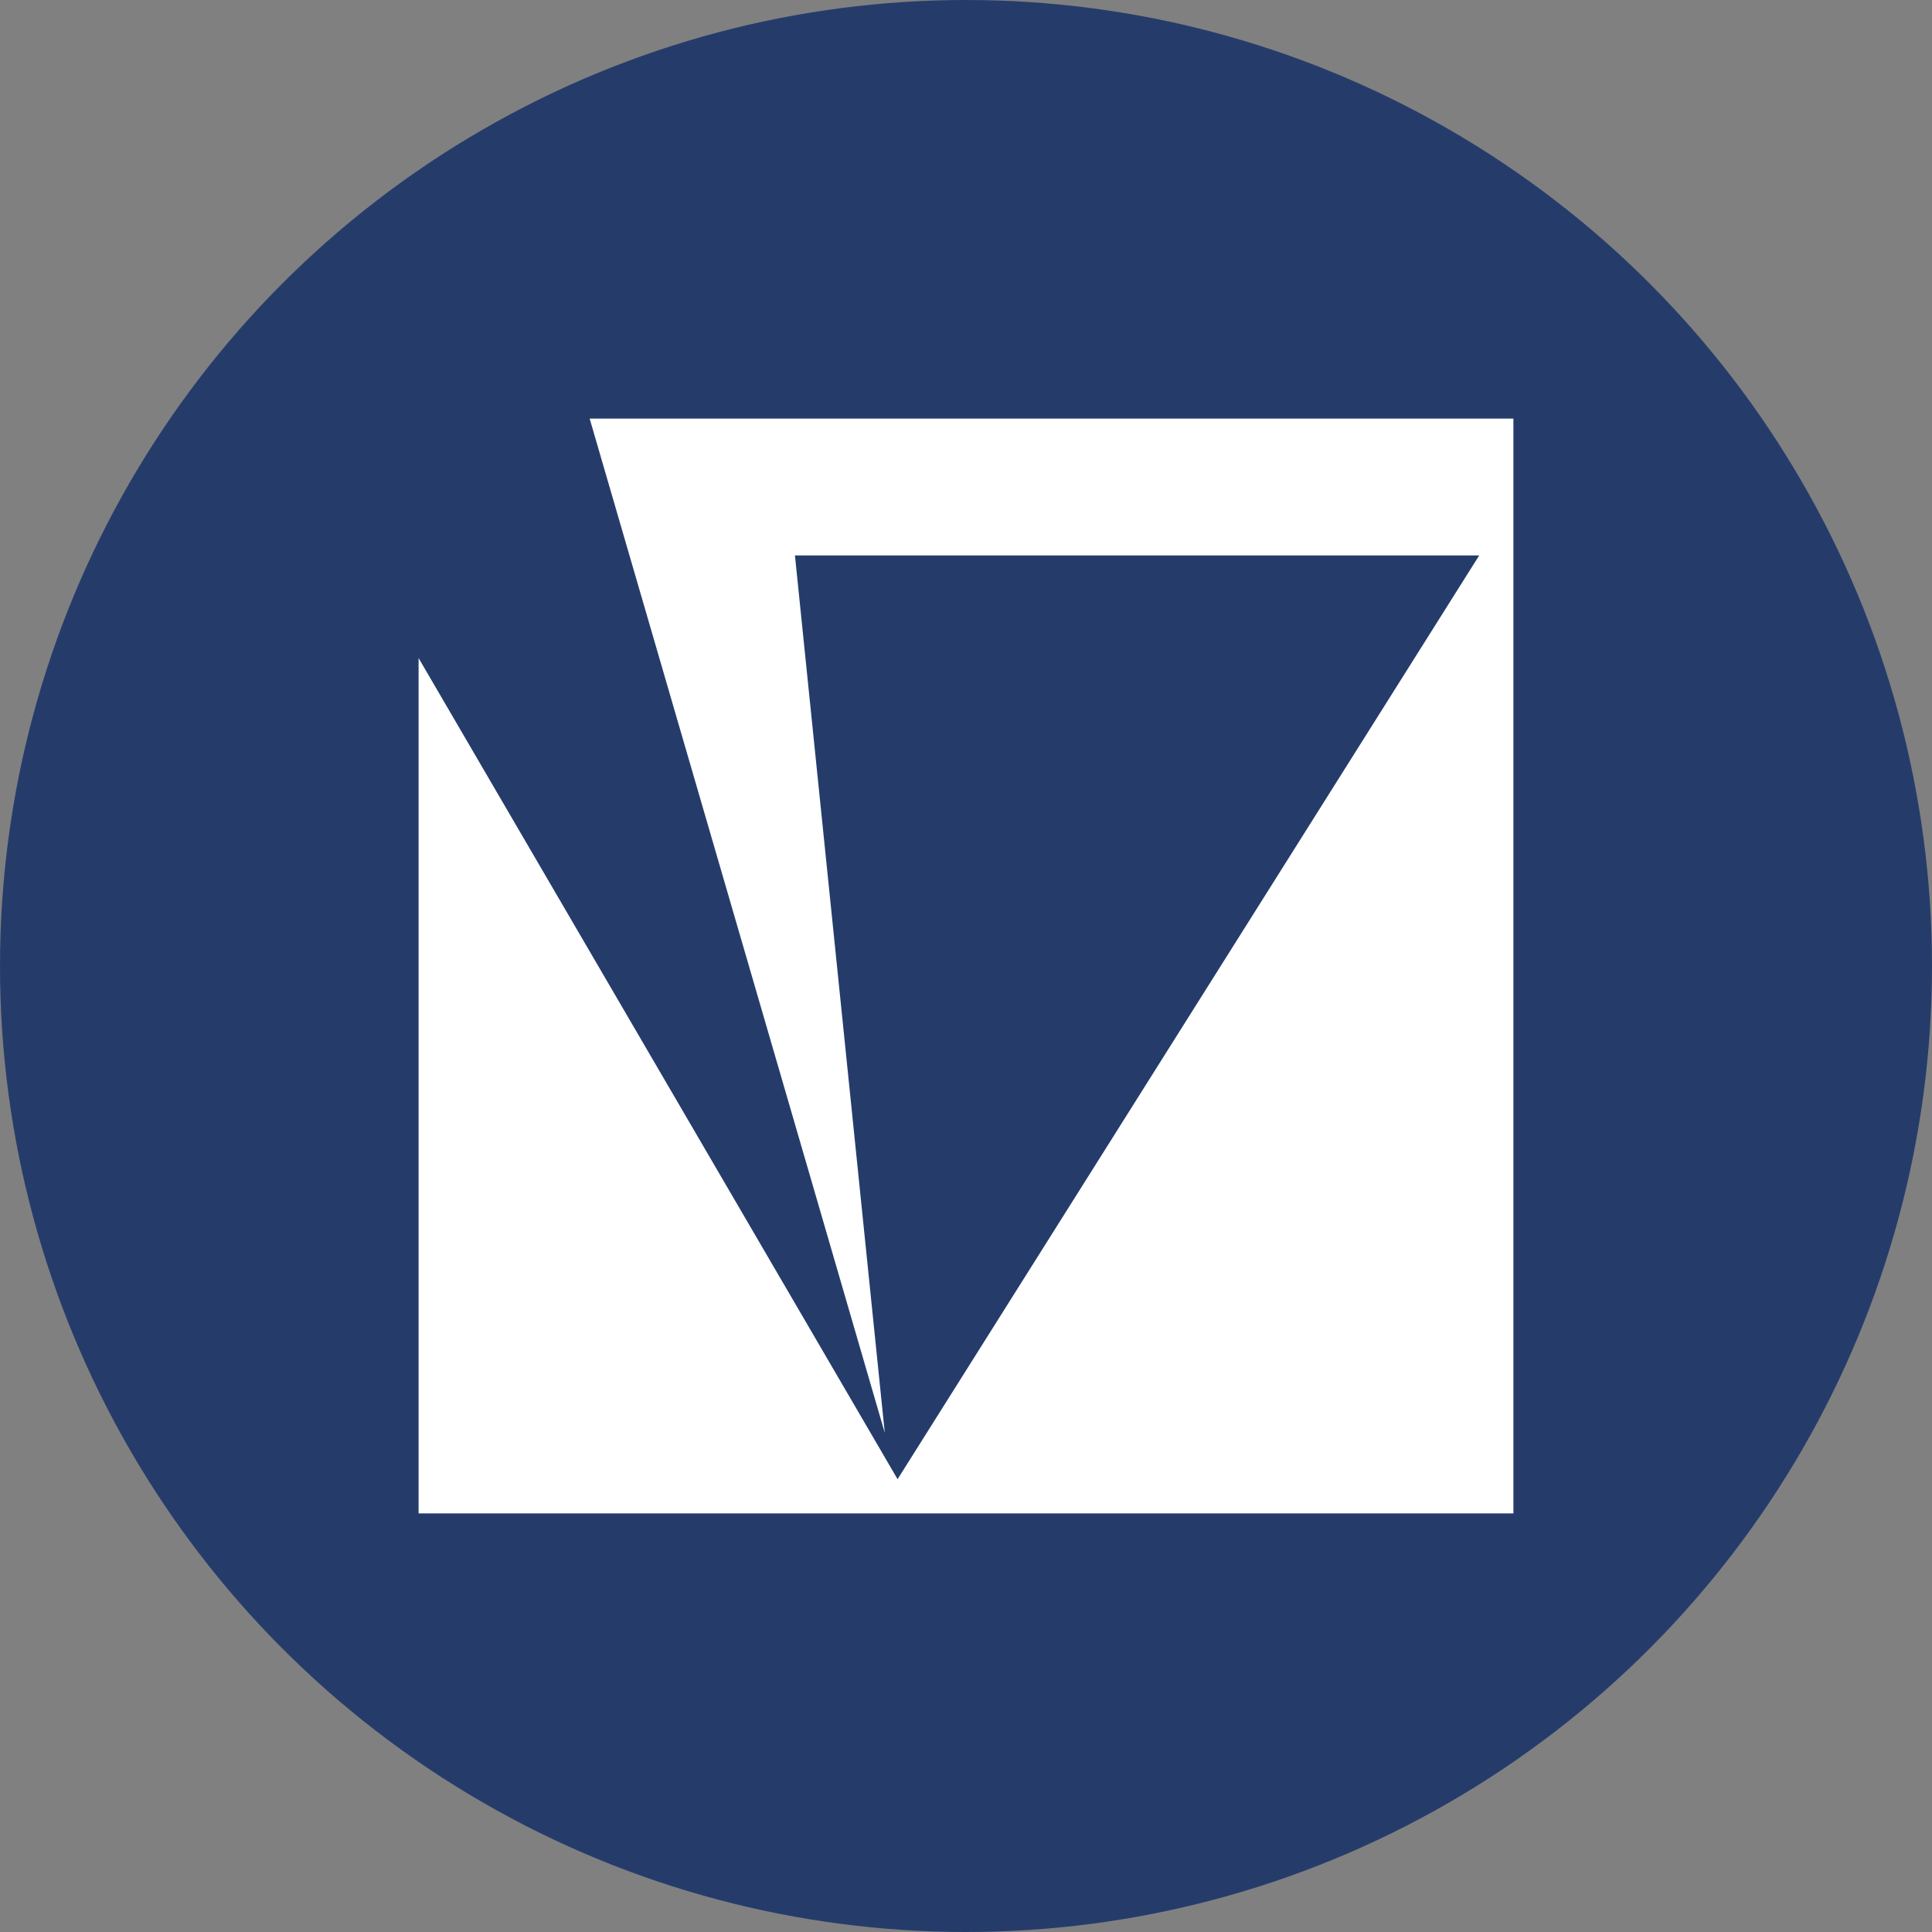 <?xml version='1.0' encoding='utf-8'?>
<svg xmlns="http://www.w3.org/2000/svg" viewBox="0 0 300 300" width="300" height="300">
  <rect x="0" y="0" width="300" height="300" fill="#808080" stroke="none"/>
  <defs><clipPath id="bz_circular_clip"><circle cx="150.0" cy="150.0" r="150.0" /></clipPath></defs><g clip-path="url(#bz_circular_clip)"><path d="M0,0H300V300H0Z" fill="#253c6b" />
  <path d="M65,235V102.188l74.375,127.5L229.688,86.25h-106.25l13.951,136.244L91.562,65H235V235Z" fill="#fff" />
</g></svg>